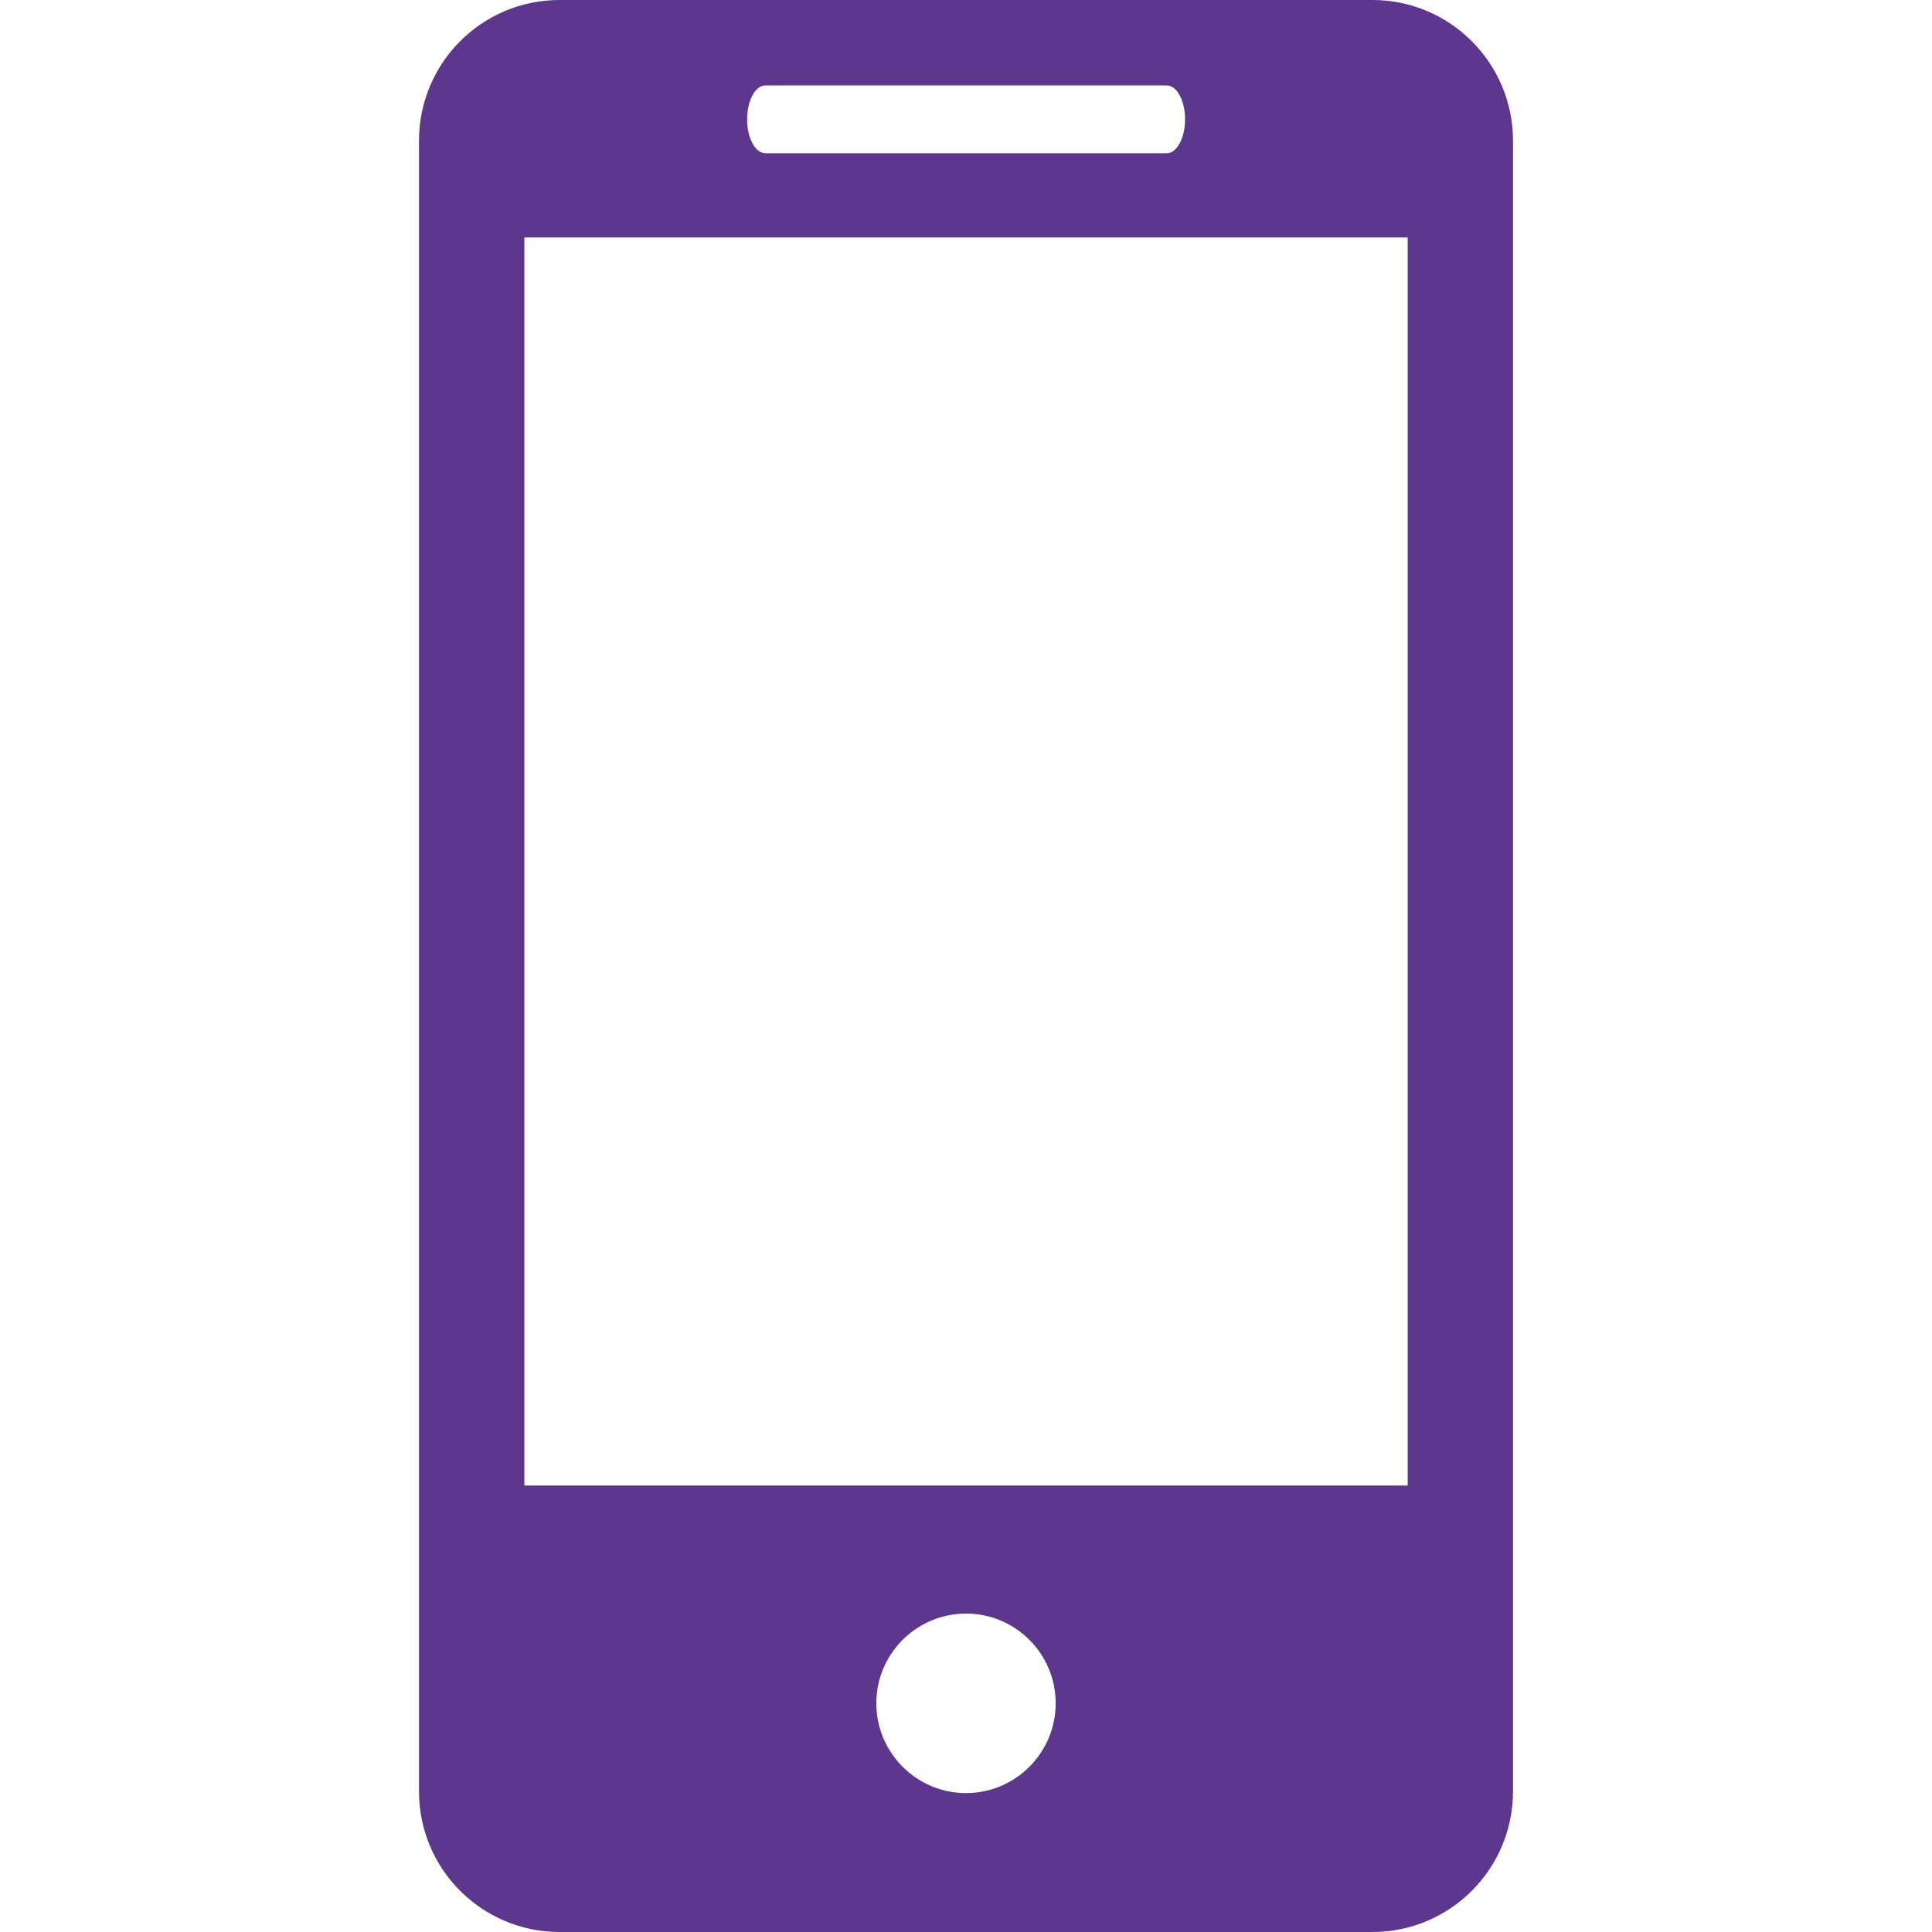 <svg width="31" height="31" viewBox="0 0 31 31" fill="none" xmlns="http://www.w3.org/2000/svg">
<path d="M22.021 0H8.979C7.73 0 6.723 1.012 6.723 2.258V28.744C6.723 29.989 7.73 31 8.979 31H22.021C23.267 31 24.277 29.989 24.277 28.744V2.258C24.277 1.012 23.267 0 22.021 0ZM12.282 1.371H18.721C18.883 1.371 19.015 1.614 19.015 1.915C19.015 2.215 18.883 2.459 18.721 2.459H12.282C12.118 2.459 11.988 2.215 11.988 1.915C11.988 1.614 12.118 1.371 12.282 1.371ZM15.501 28.771C14.707 28.771 14.061 28.125 14.061 27.33C14.061 26.535 14.707 25.891 15.501 25.891C16.293 25.891 16.939 26.535 16.939 27.33C16.939 28.125 16.293 28.771 15.501 28.771ZM22.587 23.836H8.414V3.81H22.587V23.836Z" fill="#5C378D"/>
</svg>
